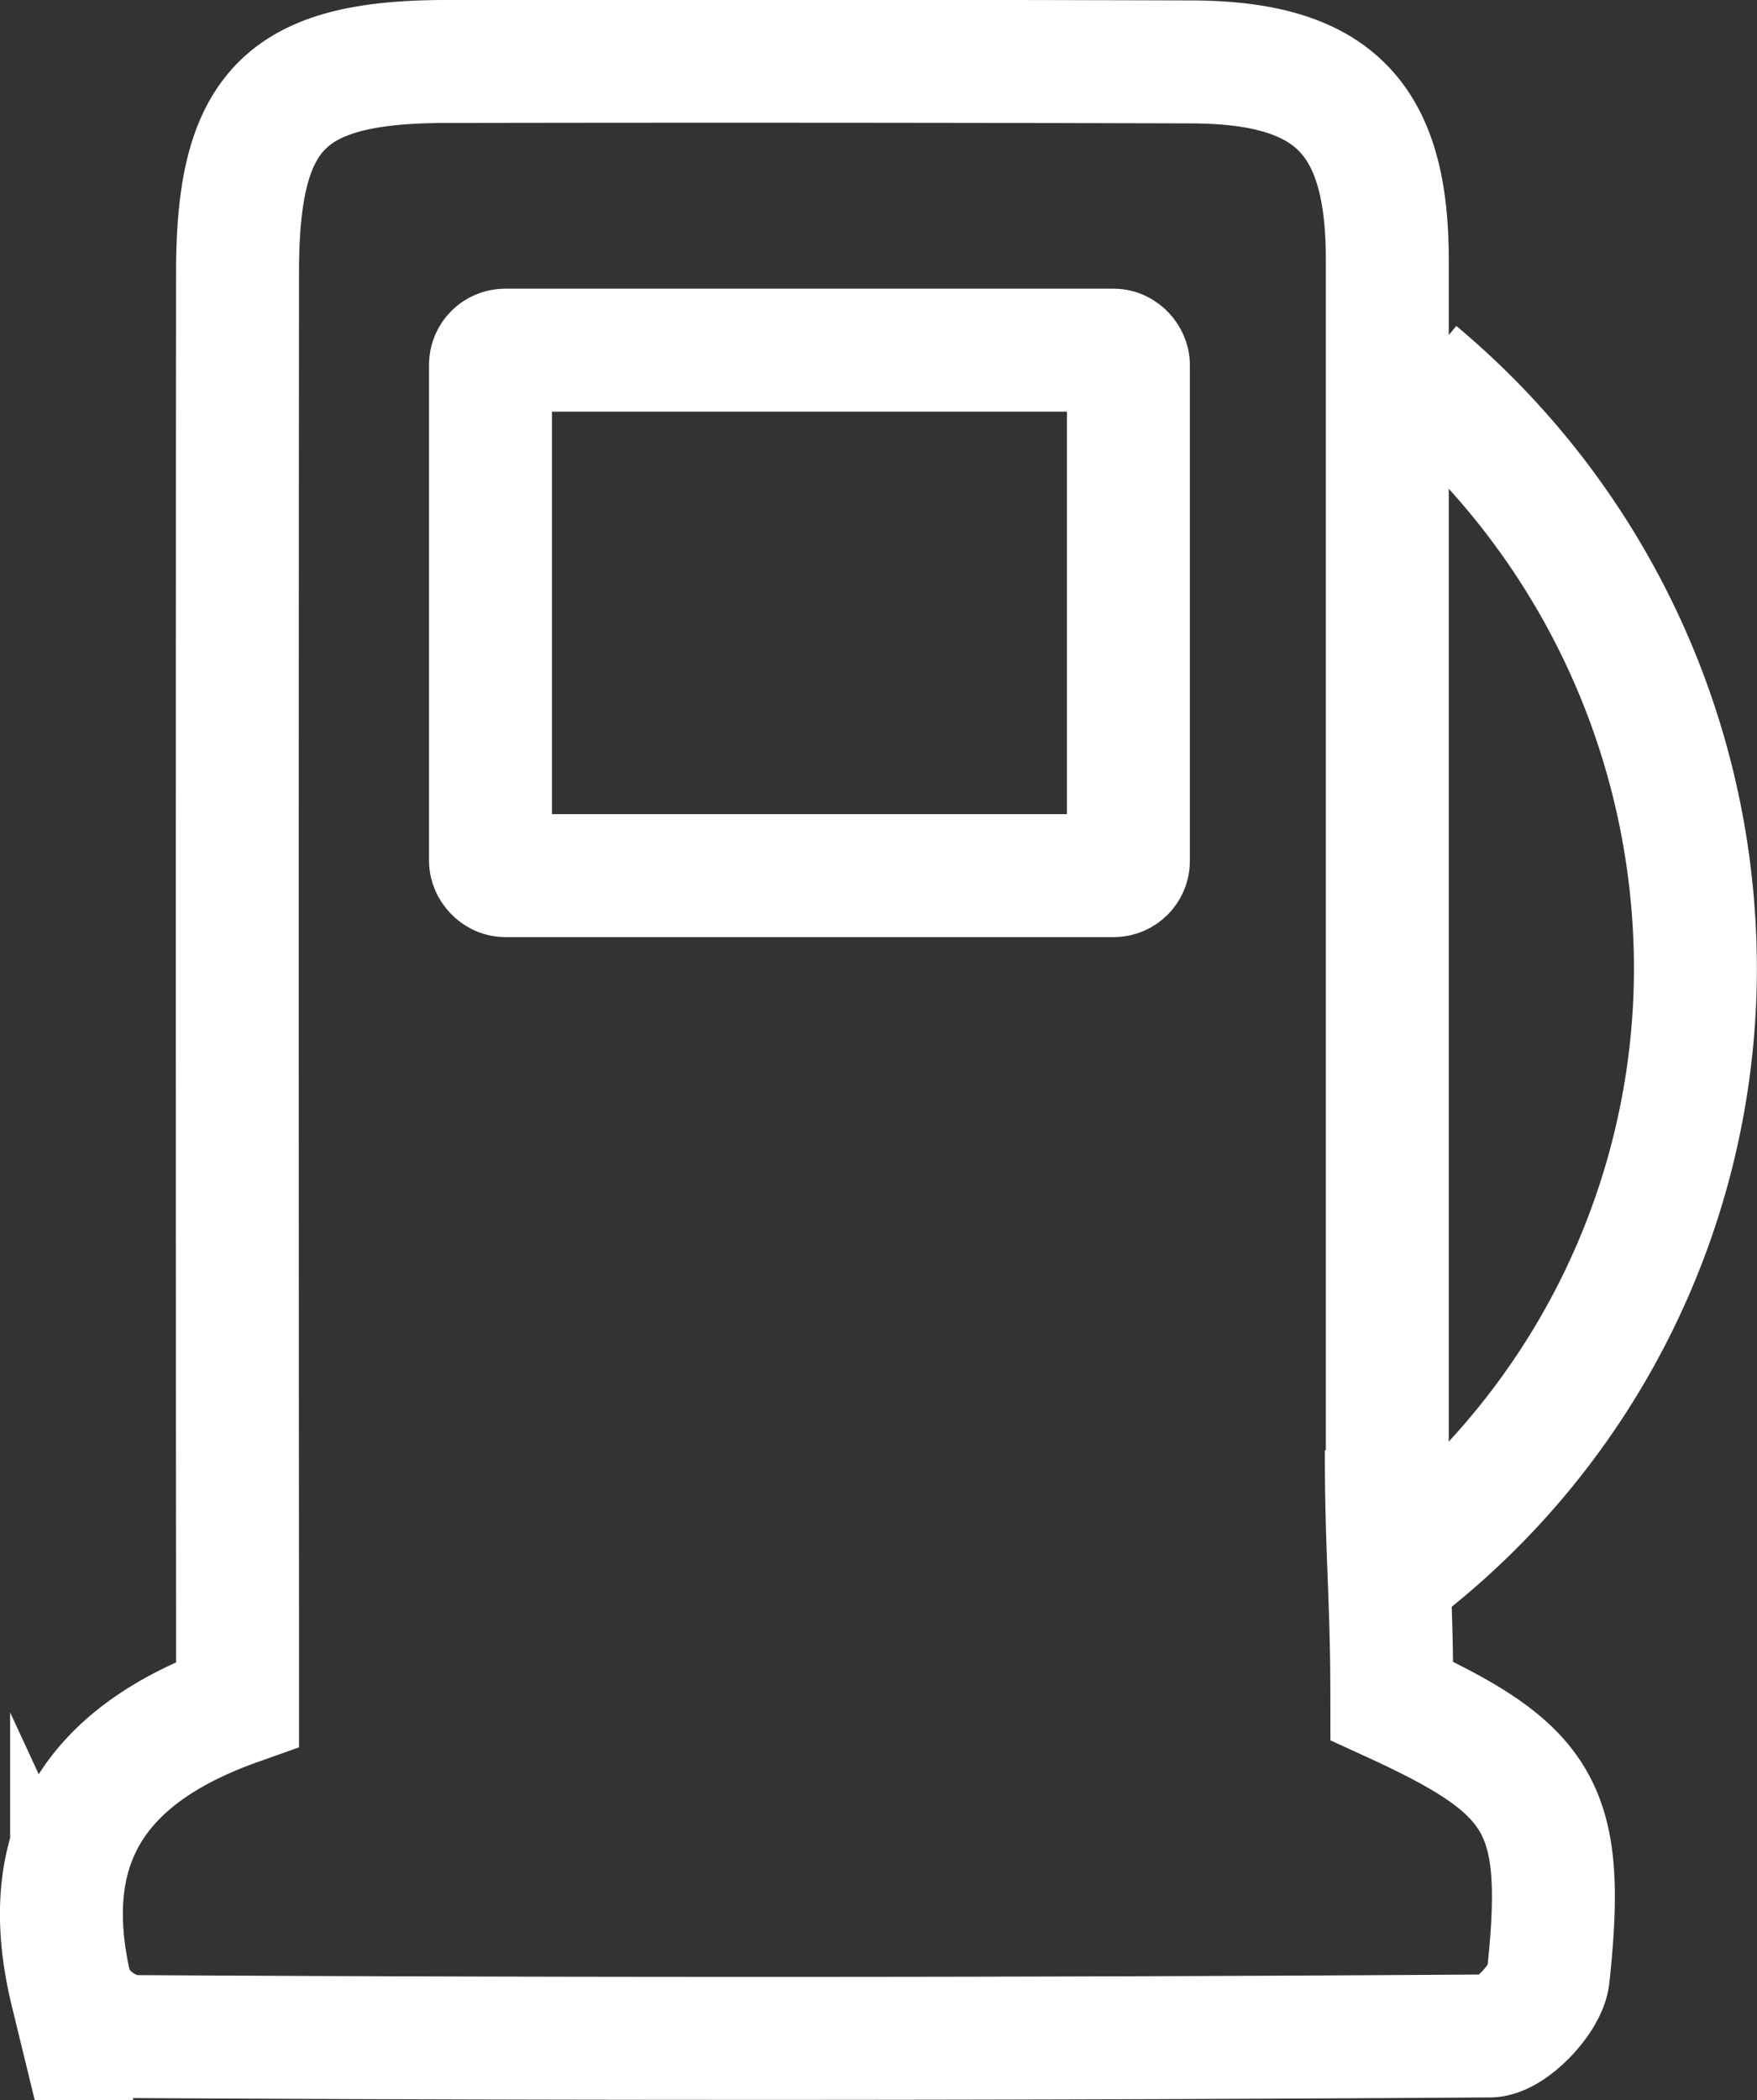 <svg xmlns="http://www.w3.org/2000/svg" xmlns:xlink="http://www.w3.org/1999/xlink" width="28.586" height="34.159" viewBox="0 0 28.586 34.159">
  <rect x="0" y="0" width="28.586" height="34.159" fill="#333333" stroke="none"/>
  <defs>
    <clipPath id="clip-path">
      <rect id="Rectangle_1643" data-name="Rectangle 1643" width="28.586" height="34.159" transform="translate(0 0)" fill="none"/>
    </clipPath>
  </defs>
  <g id="Group_1451" data-name="Group 1451" transform="translate(0 0)">
    <g id="Group_1450" data-name="Group 1450" clip-path="url(#clip-path)">
      <path id="Path_12893" data-name="Path 12893" d="M22.571,23.591c0-5.784,0-13.812,0-19.375,0-2.307-.887-3.2-3.181-3.209Q13.326.989,7.265,1c-2.61,0-3.393.779-3.4,3.389q-.009,10.917,0,21.836v1.488c-2.39.848-3.265,2.365-2.7,4.683a1.279,1.279,0,0,0,.965.727q11.054.063,22.106-.01c.334,0,.915-.6.954-.974.293-2.736-.1-3.356-2.545-4.476,0-1.71-.09-2.369-.09-4.076" fill="none" stroke="#fff" stroke-miterlimit="10" stroke-width="2"/>
      <rect id="Rectangle_1642" data-name="Rectangle 1642" width="10.379" height="8.546" rx="0.239" transform="translate(7.98 5.695)" fill="none" stroke="#fff" stroke-miterlimit="10" stroke-width="2"/>
      <path id="Path_12894" data-name="Path 12894" d="M23.053,6.069a12.62,12.62,0,0,1,4.527,10,12.352,12.352,0,0,1-4.626,9.315" fill="none" stroke="#fff" stroke-miterlimit="10" stroke-width="2"/>
    </g>
  </g>
</svg>
